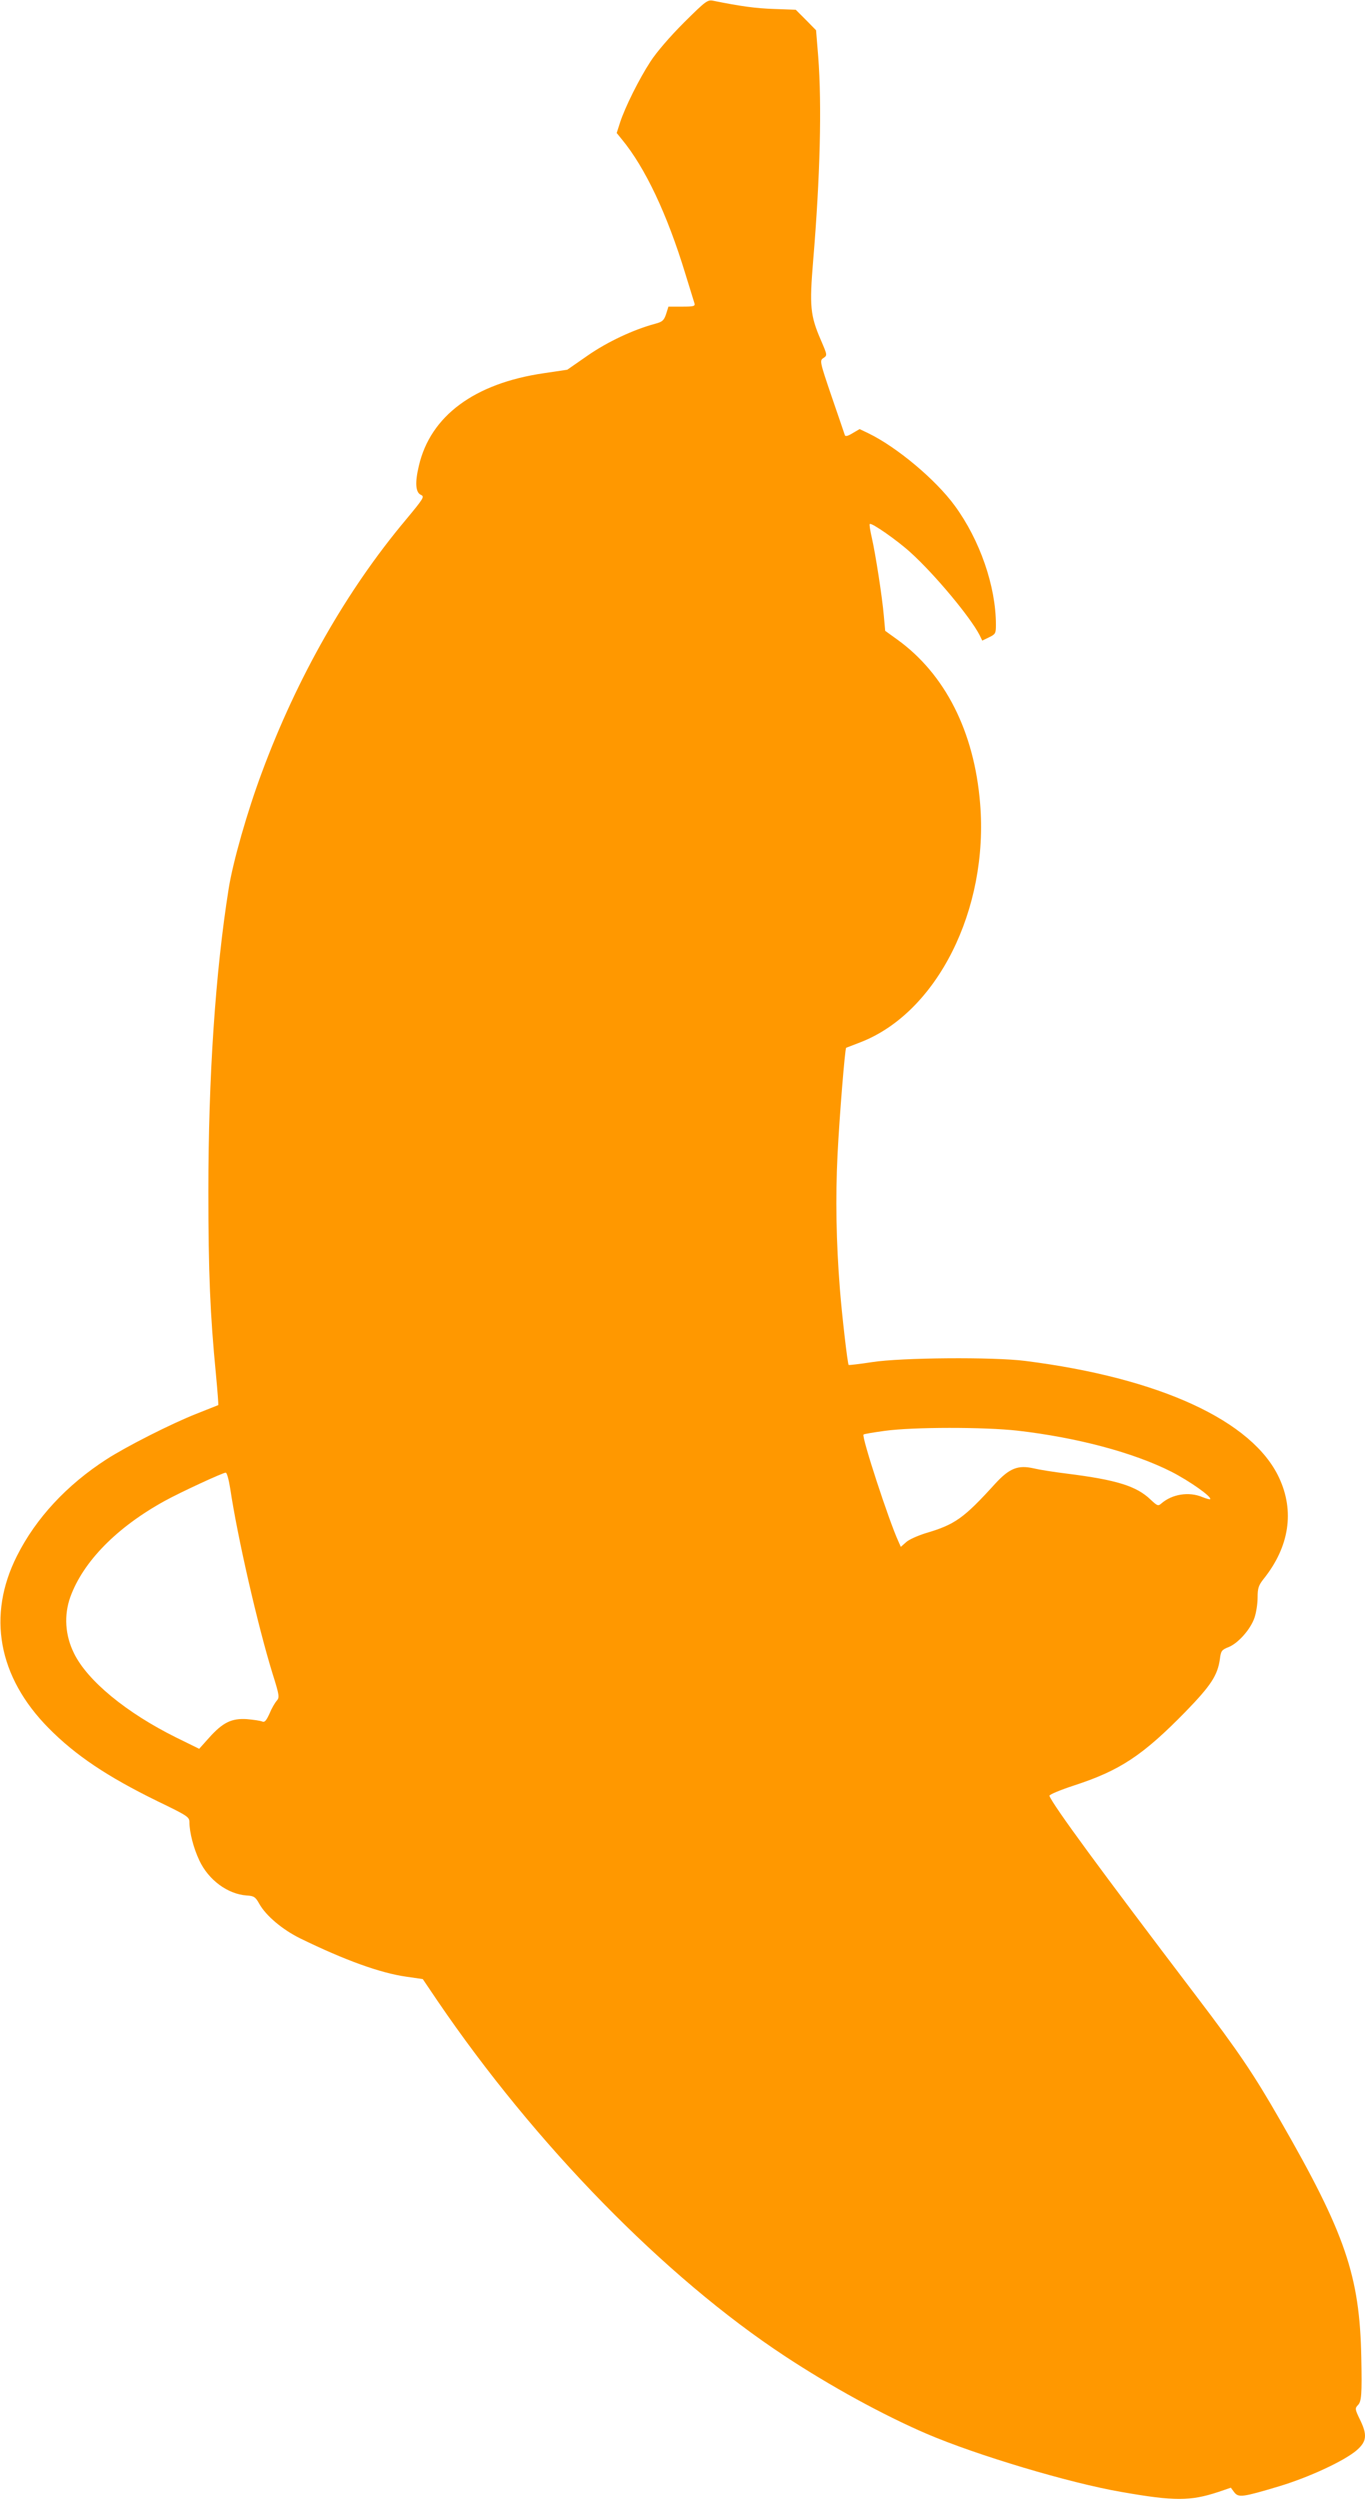 <?xml version="1.0" standalone="no"?>
<!DOCTYPE svg PUBLIC "-//W3C//DTD SVG 20010904//EN"
 "http://www.w3.org/TR/2001/REC-SVG-20010904/DTD/svg10.dtd">
<svg version="1.0" xmlns="http://www.w3.org/2000/svg"
 width="699pt" height="1280pt" viewBox="0 0 699 1280"
 preserveAspectRatio="xMidYMid meet">
<g transform="translate(0,1280) scale(0.1,-0.1)"
fill="#ff9800" stroke="none">
<path d="M3502 12684 c-71 -71 -140 -151 -171 -199 -58 -89 -130 -233 -156
-313 l-17 -53 26 -32 c120 -145 233 -385 325 -687 23 -74 44 -143 47 -152 5
-16 -3 -18 -64 -18 l-69 0 -12 -38 c-11 -33 -19 -40 -57 -50 -111 -30 -243
-92 -344 -162 l-105 -73 -121 -18 c-355 -52 -580 -219 -639 -474 -21 -87 -17
-137 11 -149 19 -9 13 -18 -80 -130 -300 -358 -555 -805 -735 -1291 -75 -201
-148 -457 -170 -595 -68 -428 -104 -964 -104 -1550 0 -416 9 -630 39 -939 8
-84 13 -154 12 -155 -2 -1 -52 -21 -113 -45 -127 -50 -358 -167 -460 -233
-203 -131 -361 -301 -458 -494 -154 -305 -97 -620 162 -882 137 -139 301 -249
559 -375 153 -74 162 -80 162 -107 0 -51 21 -133 51 -196 47 -100 145 -172
242 -179 37 -2 45 -7 65 -43 34 -61 119 -132 208 -176 229 -112 411 -178 546
-197 l83 -12 75 -111 c501 -736 1164 -1415 1780 -1820 232 -153 502 -301 725
-397 257 -110 731 -252 998 -298 274 -48 352 -47 496 0 l64 22 17 -23 c22 -29
43 -26 230 30 153 46 334 130 398 185 51 45 55 78 15 159 -24 50 -25 55 -10
71 19 18 22 54 18 245 -8 417 -81 633 -416 1215 -134 234 -213 351 -429 635
-494 650 -733 976 -752 1025 -3 6 55 30 128 54 233 76 350 153 569 377 131
135 164 186 176 270 5 41 9 47 45 61 49 20 112 91 132 150 9 26 16 72 16 103
0 49 5 63 31 96 132 165 159 347 79 518 -136 292 -612 511 -1300 598 -165 21
-635 17 -783 -6 -65 -10 -120 -16 -121 -15 -6 7 -35 260 -45 389 -19 240 -23
467 -12 690 10 197 38 542 44 545 1 1 34 13 72 28 393 151 659 680 614 1224
-30 367 -179 662 -425 839 l-61 44 -7 77 c-8 94 -42 314 -62 402 -8 35 -13 66
-10 68 8 9 141 -84 208 -145 123 -111 305 -329 354 -423 l14 -29 35 17 c33 16
35 20 35 64 0 197 -82 434 -211 610 -98 134 -297 300 -441 370 l-46 22 -36
-21 c-26 -16 -38 -18 -40 -9 -2 6 -32 95 -67 196 -62 182 -62 185 -42 198 20
14 20 14 -14 93 -54 125 -58 173 -39 404 36 431 45 797 26 1046 l-11 135 -52
53 -52 52 -110 4 c-95 3 -174 14 -312 42 -30 6 -38 0 -151 -112z m1708 -7209
c305 -35 594 -112 788 -210 94 -48 210 -130 199 -141 -2 -2 -20 3 -40 11 -69
29 -155 15 -210 -33 -16 -14 -20 -13 -55 20 -72 69 -173 101 -429 133 -65 8
-141 20 -170 27 -80 18 -124 1 -198 -80 -160 -176 -205 -208 -355 -252 -41
-13 -87 -33 -101 -47 l-26 -23 -12 27 c-49 106 -190 538 -179 548 2 3 51 11
109 19 145 20 509 20 679 1z m-4031 -297 c37 -248 141 -702 217 -948 35 -111
36 -121 21 -138 -9 -10 -26 -39 -37 -66 -17 -37 -25 -46 -38 -40 -9 4 -44 9
-78 12 -78 5 -123 -17 -193 -95 l-51 -57 -118 58 c-254 126 -454 290 -523 431
-46 93 -52 195 -19 288 66 182 239 358 485 493 80 44 296 144 311 144 6 0 16
-37 23 -82z"/>
</g>
</svg>
